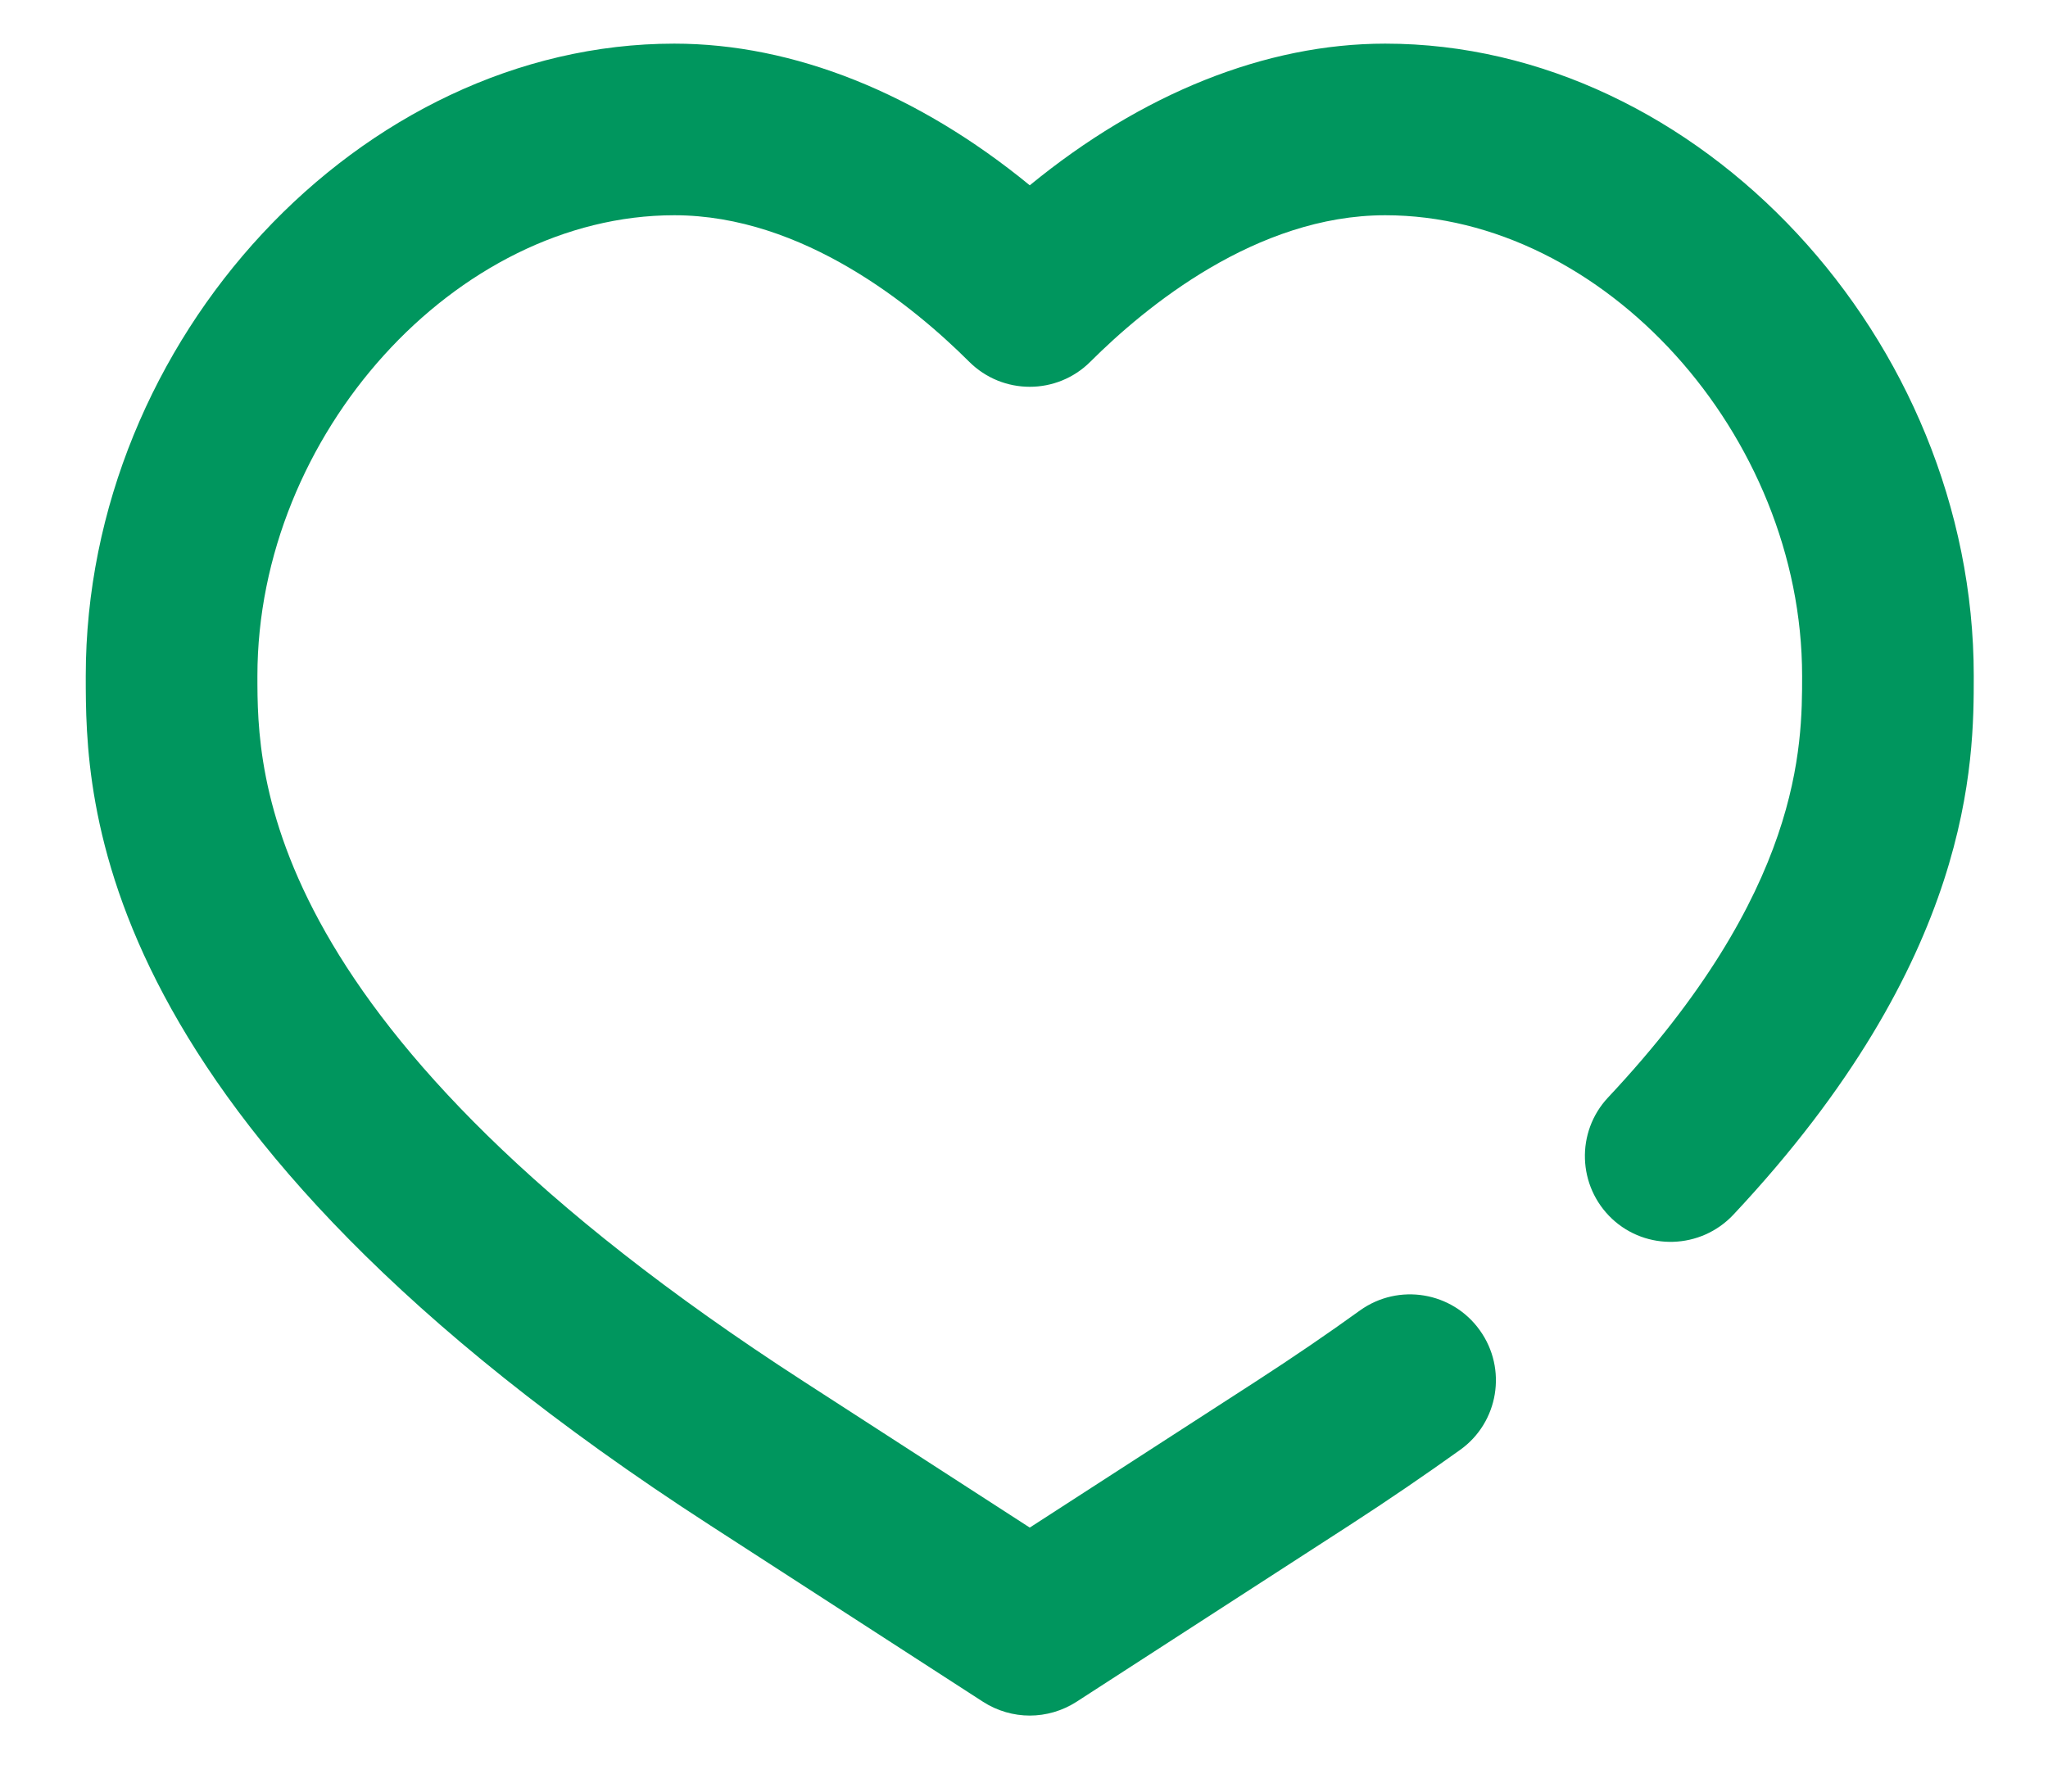 <svg width="16px" height="14px" viewBox="0 0 16 14" version="1.1" xmlns="http://www.w3.org/2000/svg" xmlns:xlink="http://www.w3.org/1999/xlink">
    <g id="Symbols" stroke="none" stroke-width="1" fill="none" fill-rule="evenodd">
        <g id="Icons/Small/Green/ico_heart_grey" transform="translate(0, -1)">
            <polygon id="Bounds-Copy-35" fill="#FFFFFF" fill-rule="evenodd" opacity="0" points="0 0 16.09 0 16.09 16.09 0 16.09"></polygon>
            <path d="M7.681,14.299 L5.549,12.92 C0.67,9.766 0.67,7.235 0.67,6.282 C0.67,3.65 2.819,1.341 5.268,1.341 C6.201,1.341 7.169,1.73 8.045,2.448 C8.921,1.73 9.889,1.341 10.822,1.341 C13.271,1.341 15.42,3.65 15.42,6.282 C15.42,6.942 15.42,8.49 13.541,10.493 C13.287,10.762 12.863,10.776 12.594,10.524 C12.324,10.27 12.31,9.846 12.563,9.576 C14.079,7.96 14.079,6.826 14.079,6.282 C14.079,4.397 12.527,2.682 10.822,2.682 C9.814,2.682 8.947,3.399 8.519,3.826 C8.257,4.088 7.833,4.088 7.571,3.826 C7.143,3.399 6.276,2.682 5.268,2.682 C3.563,2.682 2.011,4.397 2.011,6.282 C2.011,7.036 2.011,9.037 6.277,11.794 L8.045,12.937 L9.813,11.794 C10.103,11.606 10.373,11.422 10.625,11.24 C10.927,11.024 11.346,11.094 11.561,11.395 C11.777,11.696 11.708,12.115 11.407,12.33 C11.137,12.523 10.85,12.72 10.541,12.92 L8.409,14.299 C8.298,14.37 8.171,14.406 8.045,14.406 C7.919,14.406 7.792,14.37 7.681,14.299 Z" id="Page-1" fill="#00965E" fill-rule="nonzero"></path>
        </g>
    </g>
</svg>
